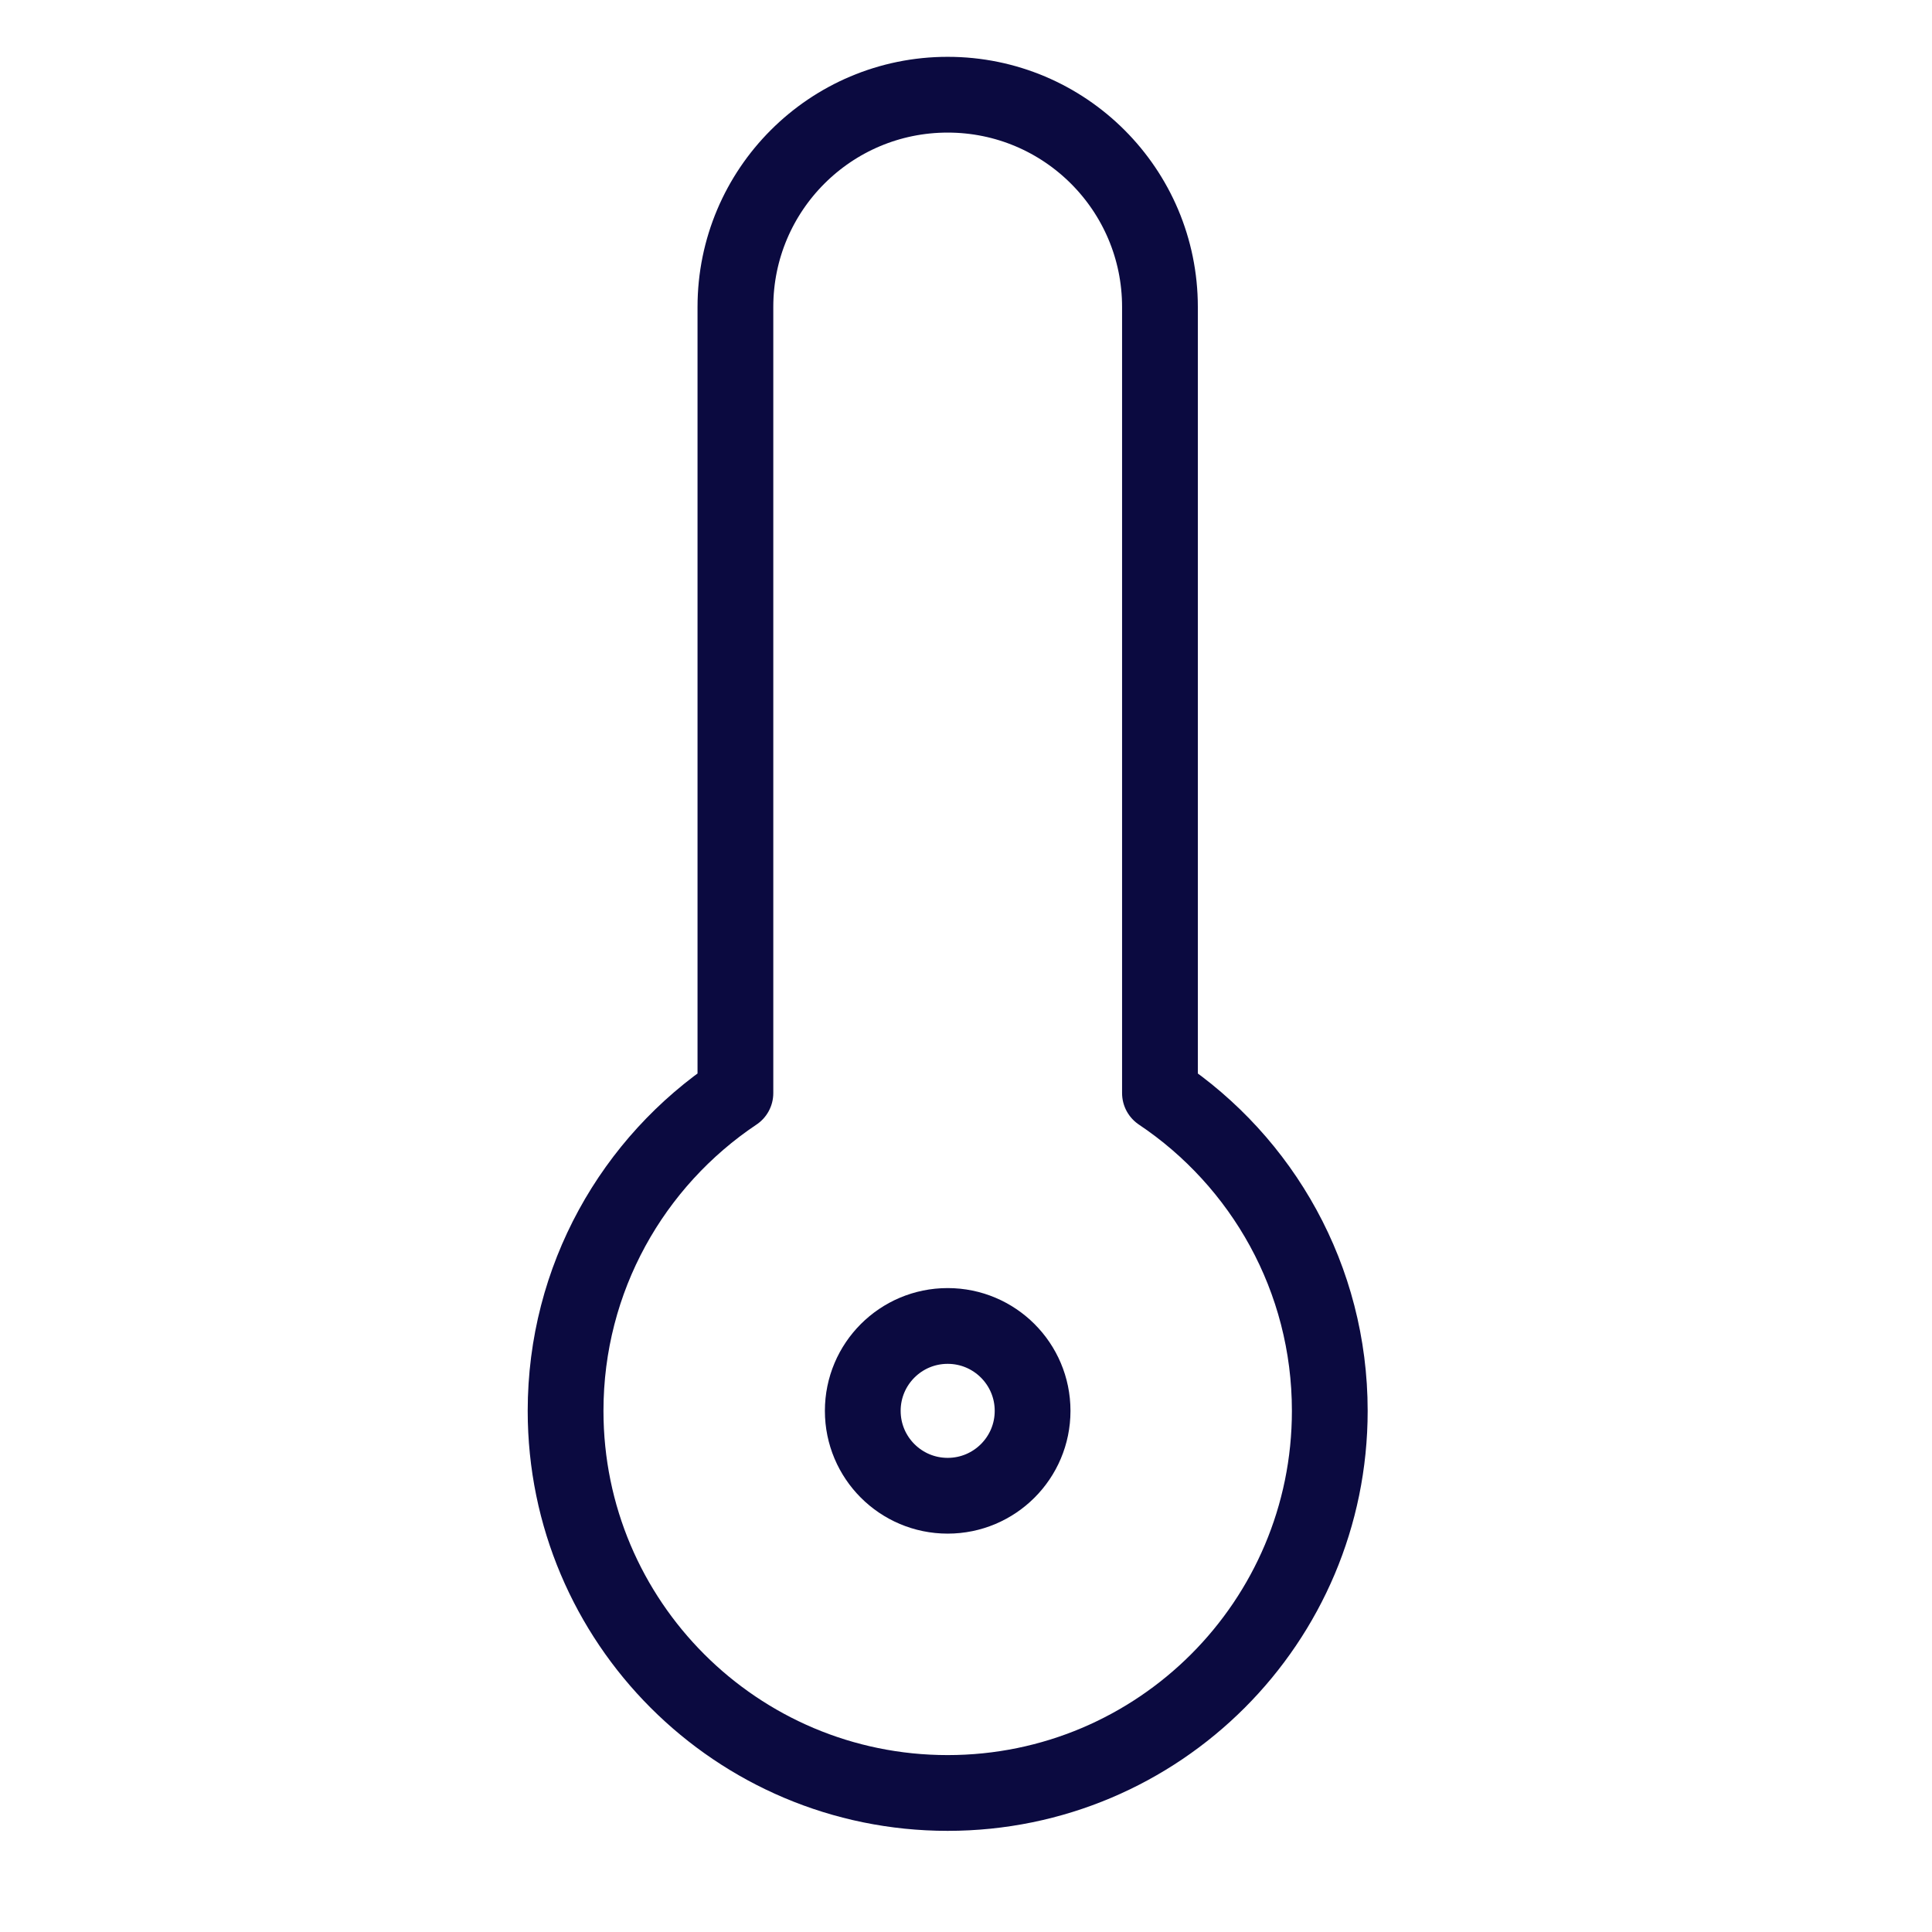 <svg width="51" height="51" viewBox="0 0 51 51" fill="none" xmlns="http://www.w3.org/2000/svg">
<g id="fire">
<g id="Icon">
<path d="M30.62 8.104C30.62 5.009 28.111 2.5 25.016 2.5C21.922 2.5 19.413 5.009 19.413 8.104V28.855C16.709 30.664 14.93 33.746 14.93 37.243C14.93 42.814 19.446 47.33 25.016 47.33C30.587 47.33 35.103 42.814 35.103 37.243C35.103 33.746 33.323 30.664 30.62 28.855V8.104Z" stroke="#0B0A40" stroke-width="2" stroke-linecap="round" stroke-linejoin="round"/>
<path d="M25.016 39.484C26.254 39.484 27.258 38.481 27.258 37.243C27.258 36.005 26.254 35.002 25.016 35.002C23.778 35.002 22.775 36.005 22.775 37.243C22.775 38.481 23.778 39.484 25.016 39.484Z" stroke="#0B0A40" stroke-width="2" stroke-linecap="round" stroke-linejoin="round"/>
</g>
</g>
</svg>
